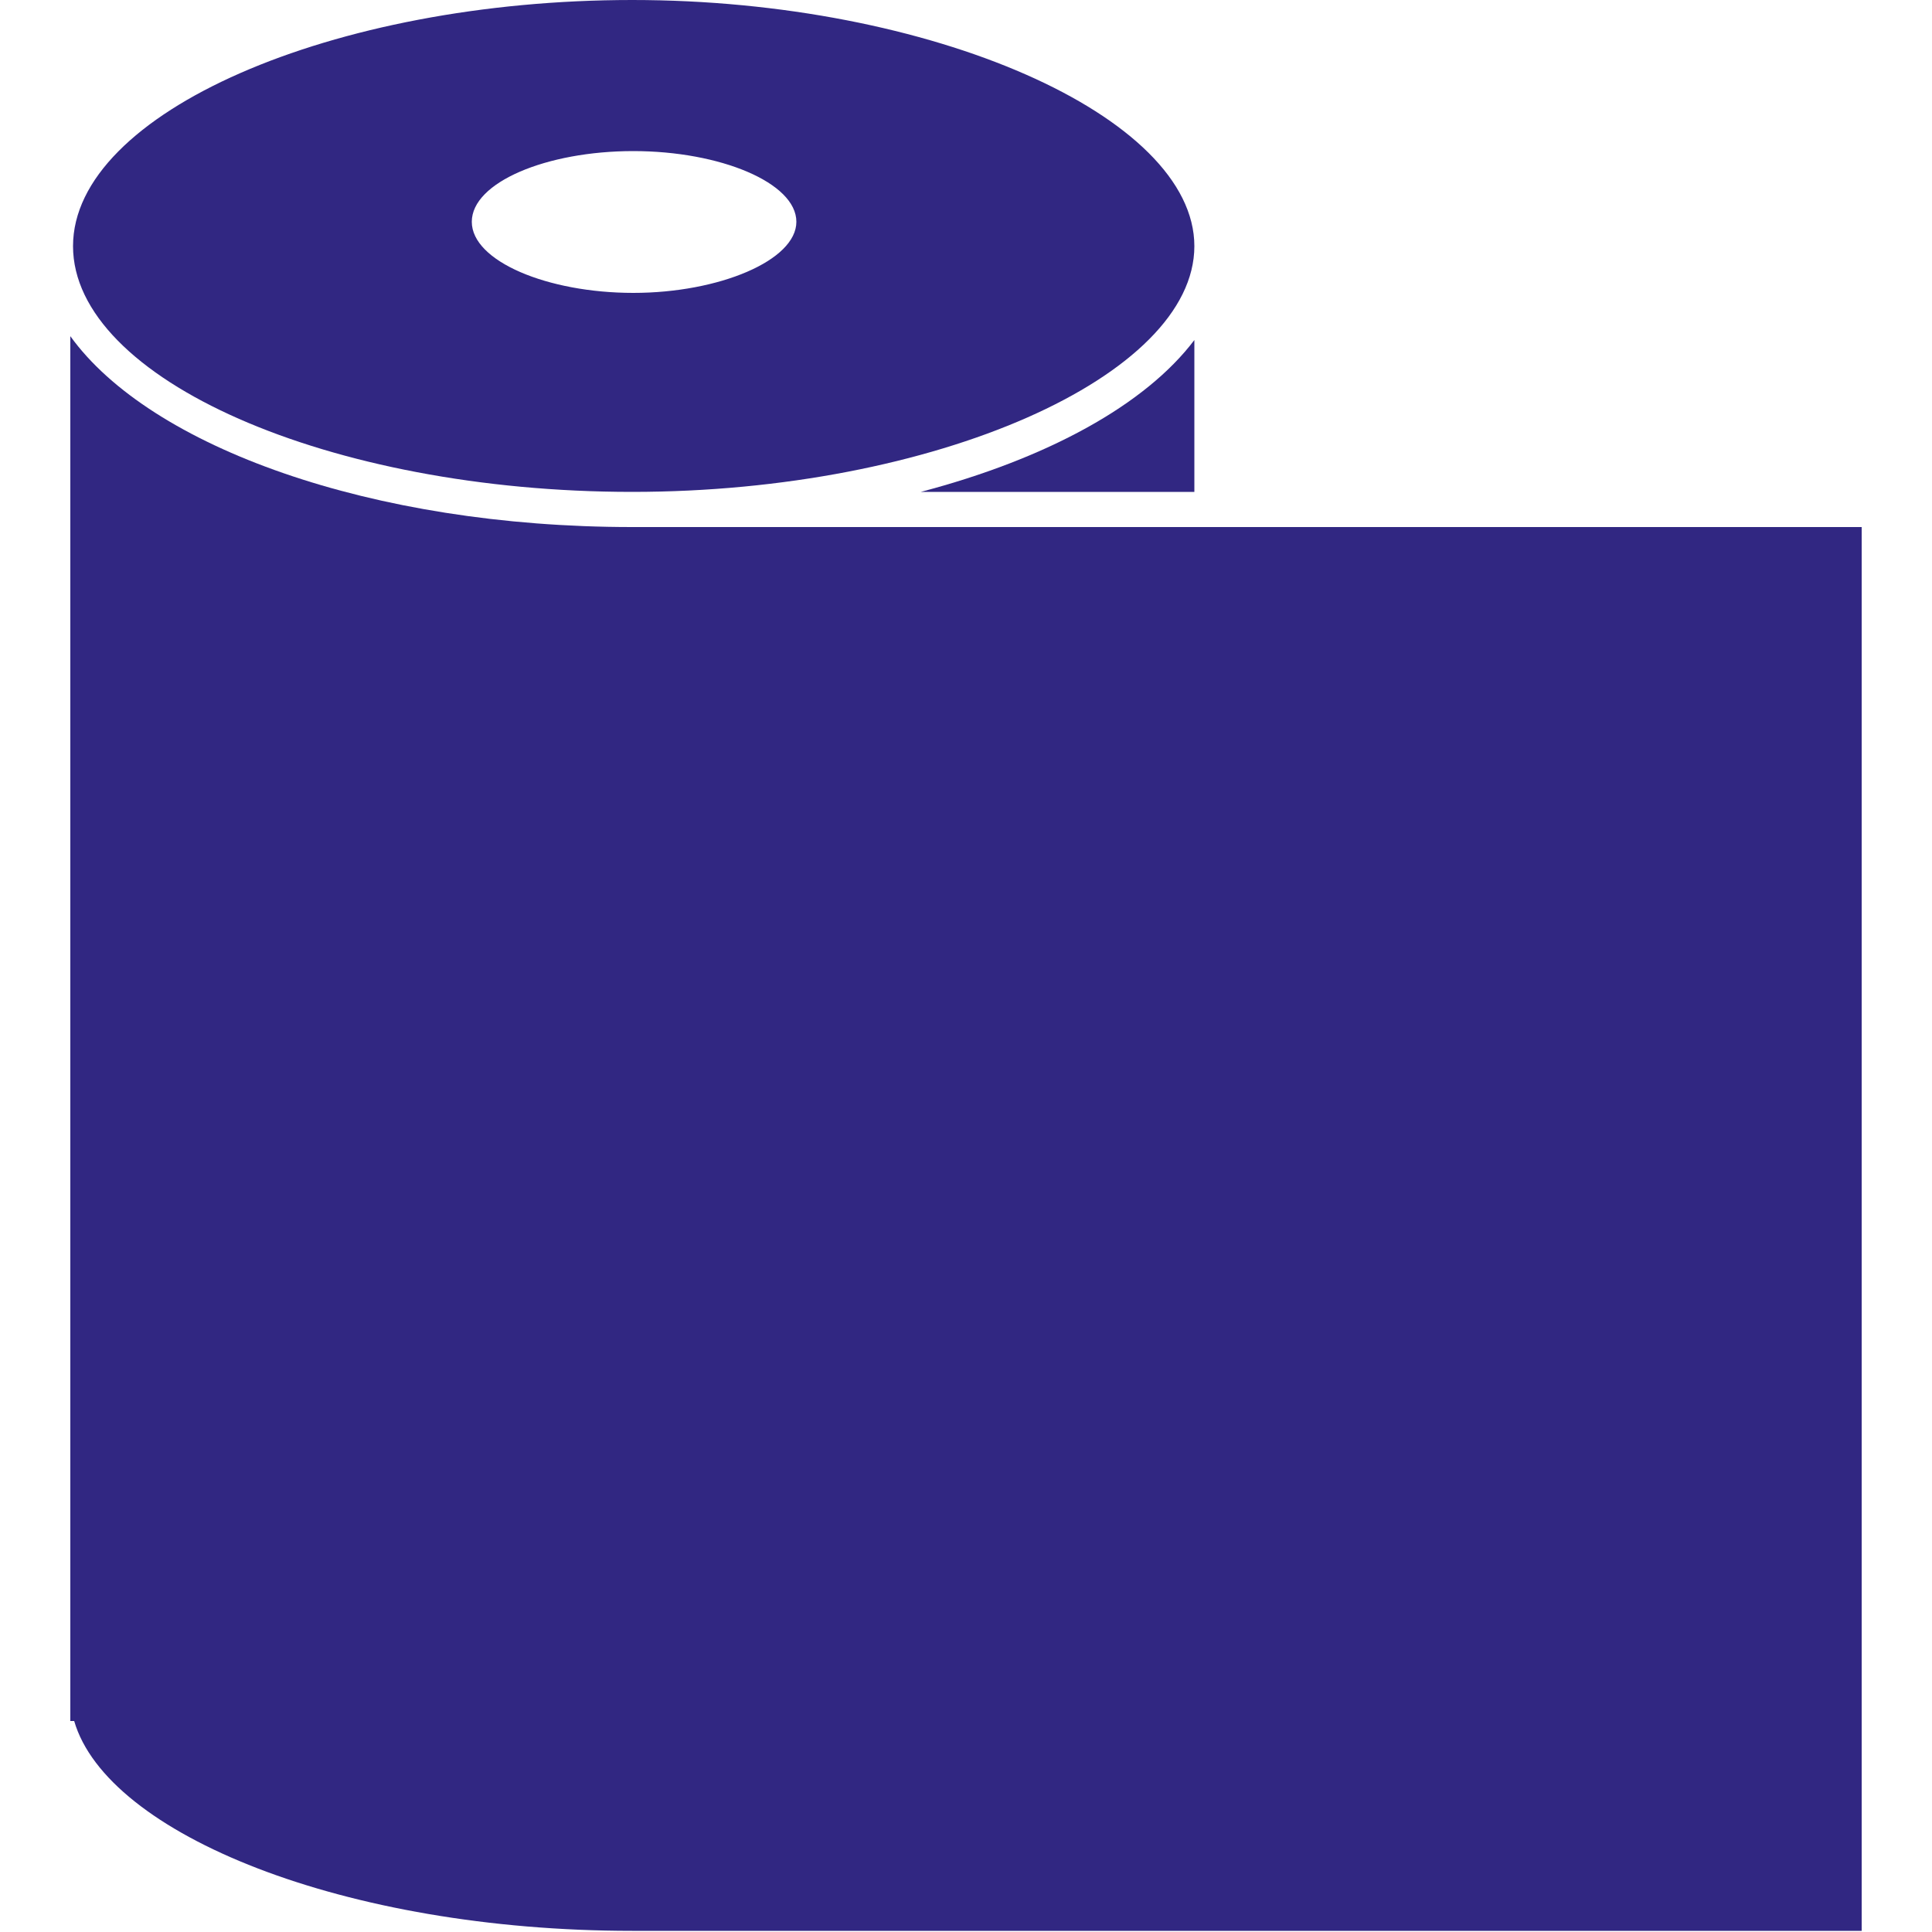 <svg id="Camada_1" data-name="Camada 1" xmlns="http://www.w3.org/2000/svg" viewBox="0 0 50 50"><defs><style>.cls-1{fill:#312782;}</style></defs><title>icon-ribbon</title><path class="cls-1" d="M1.82,8.7V44.54h.1c.85,2.93,7,5.43,14.44,5.43v0H48.18V13.64H16.36c-6.74,0-12.47-2.07-14.54-4.94Z"/><path class="cls-1" d="M23.83,12.73h7.08V8.8c-1.27,1.68-3.81,3.07-7.08,3.93Z"/><path class="cls-1" d="M1.89,6.37c0,3.44,6.63,6.36,14.47,6.36s14.55-3,14.55-6.36S24.11,0,16.36,0,1.89,2.92,1.89,6.37Zm18.72-.63c0,1-2,1.84-4.22,1.84s-4.18-.82-4.18-1.84,1.93-1.83,4.18-1.83S20.61,4.73,20.61,5.74Z"/></svg>
